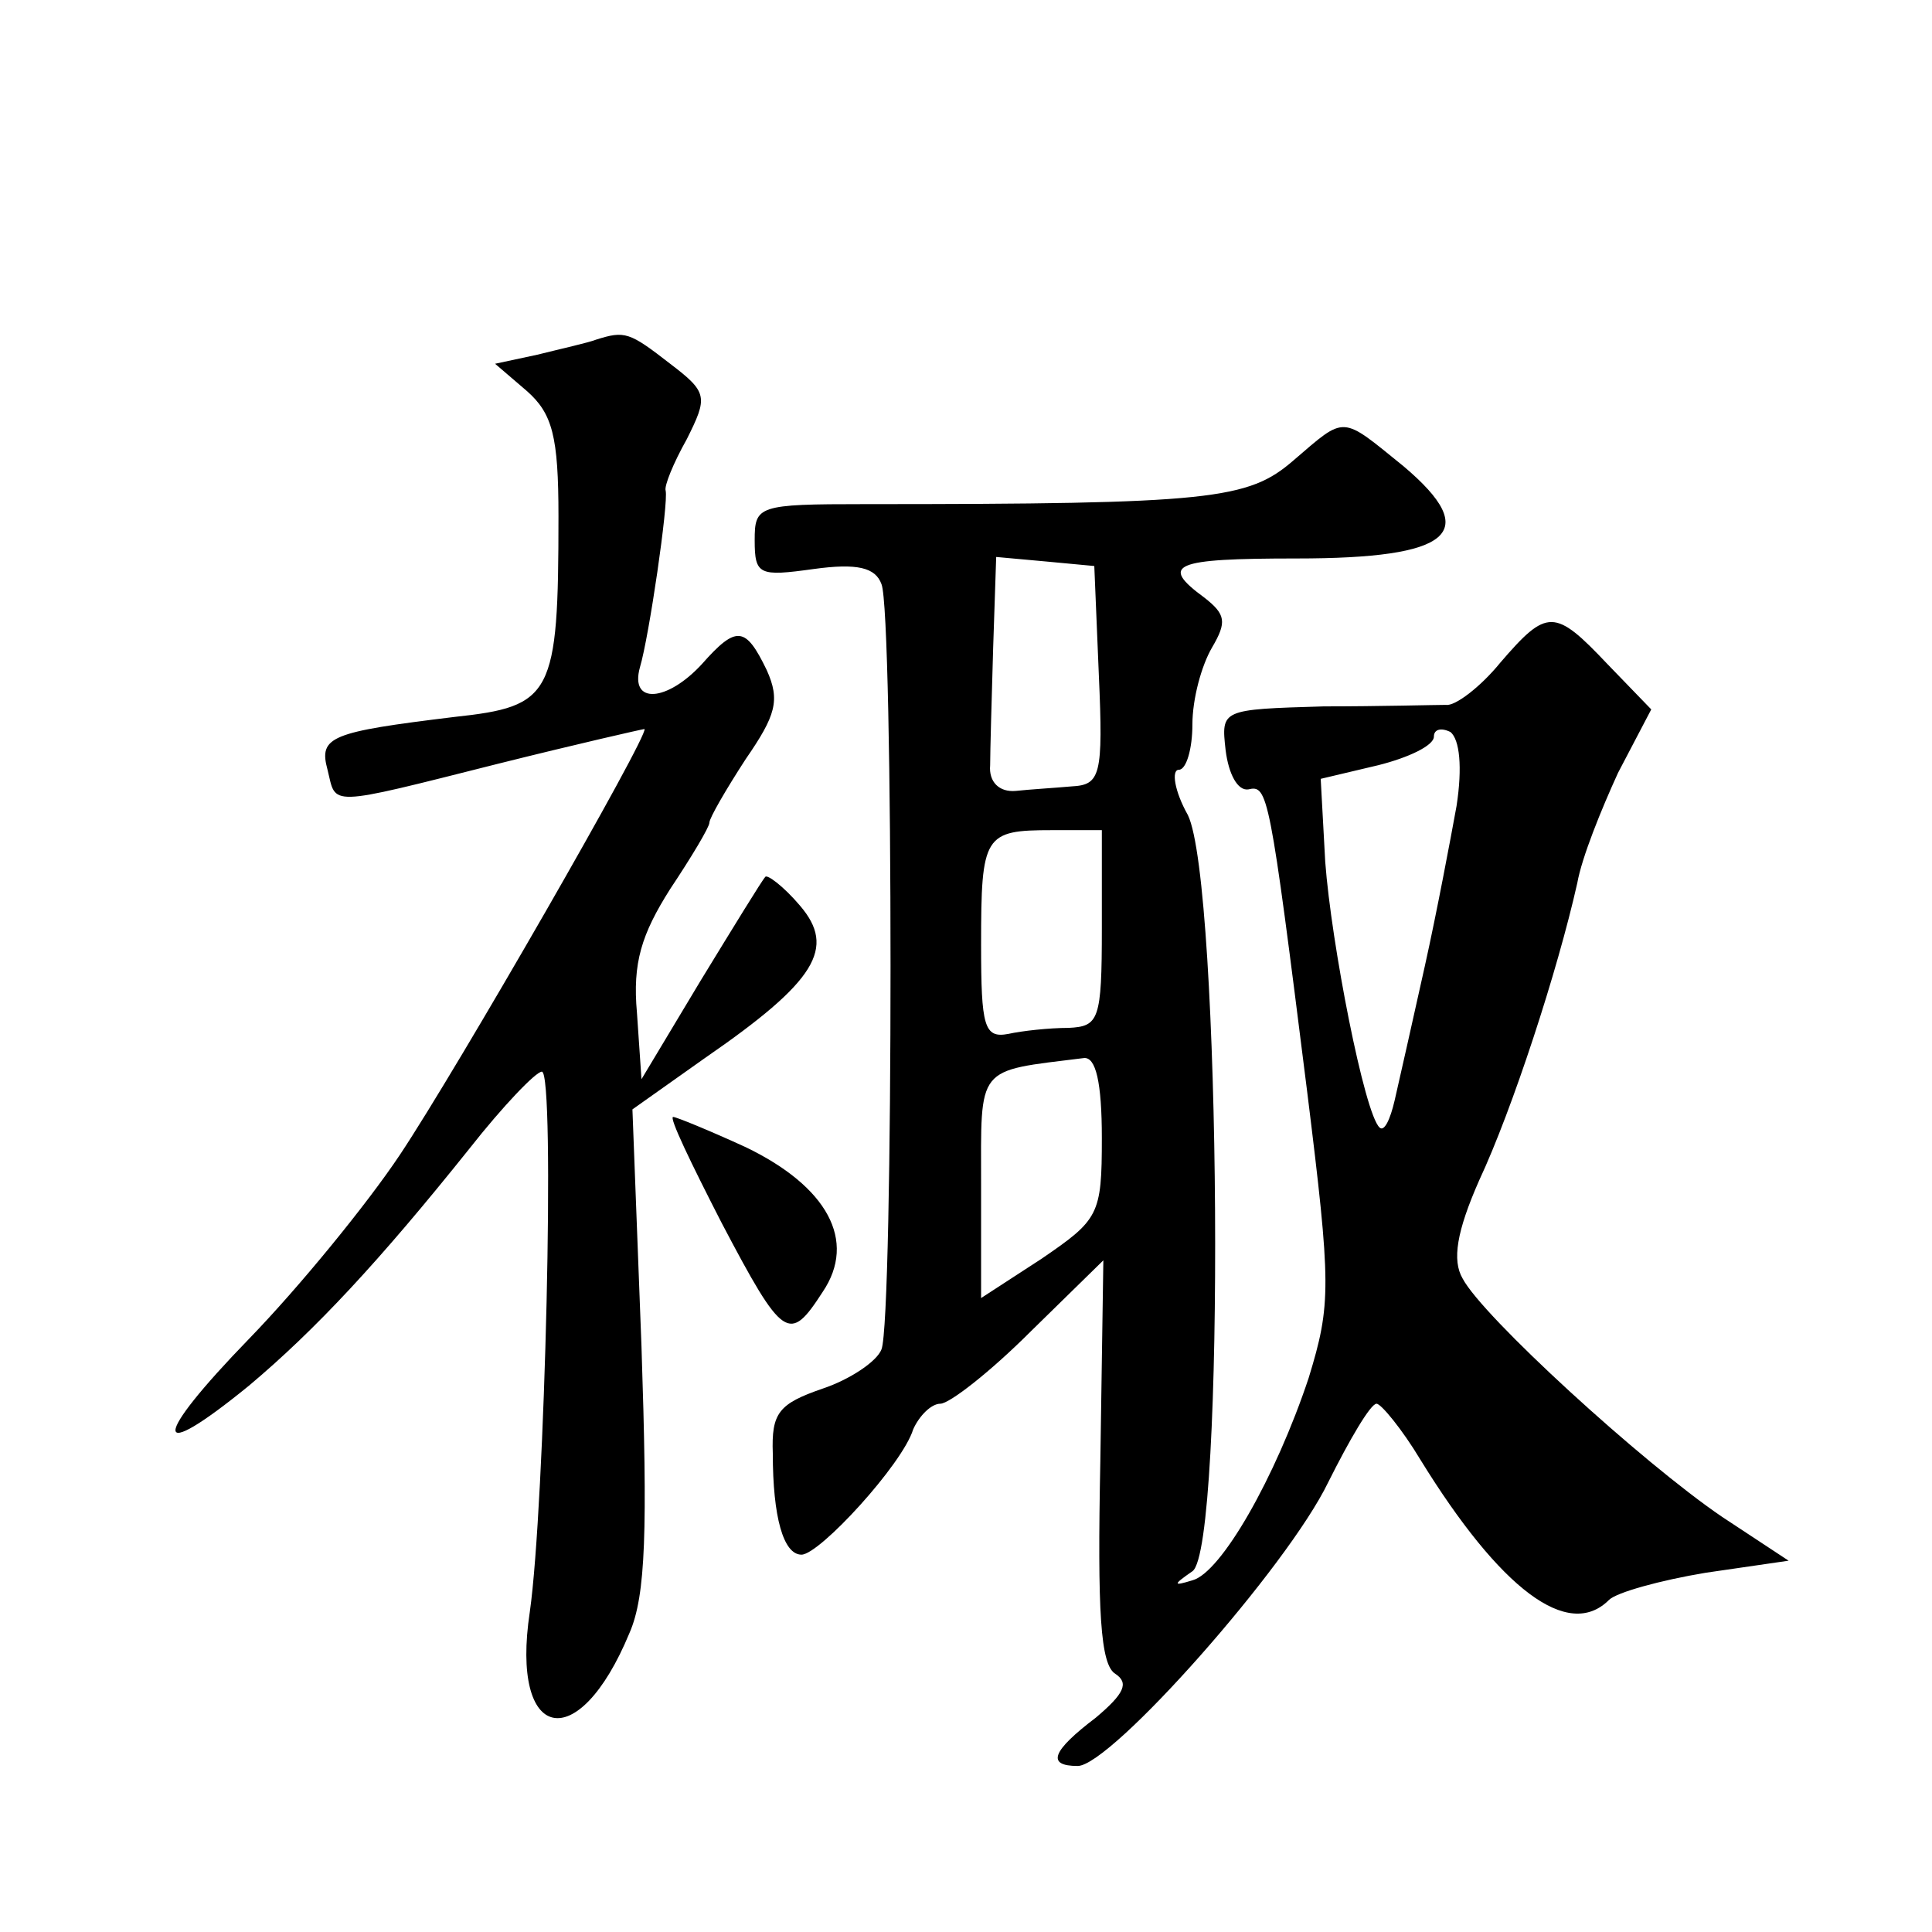 <?xml version="1.0" standalone="no"?>
<!DOCTYPE svg PUBLIC "-//W3C//DTD SVG 20010904//EN"
 "http://www.w3.org/TR/2001/REC-SVG-20010904/DTD/svg10.dtd">
<svg version="1.0" xmlns="http://www.w3.org/2000/svg"
 width="128pt" height="128pt" viewBox="0 0 128 128"
 preserveAspectRatio="xMidYMid meet">
<g transform="translate(0,128) scale(0.1,-0.1)"
fill="#0" stroke="none">
<path d="M395 1055 c-5 -2 -23 -6 -39 -10 l-28 -6 21 -18 c17 -15 21 -30 21 -83
0 -119 -4 -126 -69 -133 -82 -10 -90 -13 -84 -35 6 -24 -2 -25 113 4 52 13 96 23
97 23 3 -4 -124 -225 -162 -282 -22 -33 -67 -88 -100 -122 -65 -67 -65 -84 0 -31
44 37 86 82 146 157 22 28 44 51 48 51 9 0 2 -288 -8 -358 -13 -86 32 -96 66 -14
11 25 12 69 8 190 l-6 157 48 34 c74 51 87 73 63 101 -11 13 -22 21 -23 19 -2 -2
-21 -33 -43 -69 l-39 -65 -3 44 c-3 33 3 52 22 82 14 21 26 41 26 44 0 3 11 22
24 42 20 29 23 39 14 59 -14 29 -20 30 -43 4 -23 -25 -48 -27 -41 -2 6 20 19 109
17 117 -1 3 5 18 14 34 14 28 14 31 -11 50 -27 21 -30 22 -49 16z M857 975 c-30
-26 -54 -29 -284 -29 -71 0 -73 -1 -73 -24 0 -23 3 -24 39 -19 29 4 41 1 45 -10
8 -19 8 -487 0 -507 -3 -8 -21 -20 -39 -26 -29 -10 -34 -16 -33 -43 0 -42 7 -67
19 -67 12 0 67 60 74 83 4 9 12 17 18 17 6 0 33 21 60 48 l48 47 -2 -133 c-2 -100
0 -135 10 -141 9 -6 6 -13 -13 -29 -29 -22 -33 -32 -12 -32 22 0 139 132 166 188
14 28 28 52 32 52 3 0 17 -17 29 -37 53 -86 98 -120 125 -93 5 5 34 13 64 18 l55
8 -44 29 c-53 36 -159 133 -172 158 -7 12 -4 31 11 65 22 47 52 139 65 197 3 17
16 49 27 73 l22 42 -29 30 c-35 37 -40 37 -71 1 -13 -16 -30 -29 -36 -28 -7 0 -44
-1 -81 -1 -68 -2 -68 -2 -65 -29 2 -16 8 -27 15 -26 13 3 14 -1 39 -200 16 -129
16 -141 1 -190 -22 -66 -58 -129 -77 -134 -13 -4 -13 -3 0 6 22 15 19 456 -3 501
-9 16 -11 30 -6 30 5 0 9 14 9 30 0 17 6 39 13 51 10 17 9 22 -5 33 -30 22 -21
26 61 26 103 0 123 17 71 61 -42 34 -38 34 -73 4z m-129 -142 c3 -67 1 -73 -18
-74 -11 -1 -28 -2 -37 -3 -11 -1 -18 6 -17 17 0 9 1 44 2 78 l2 60 33 -3 32 -3
3 -72z m237 -87 c-4 -22 -13 -70 -21 -106 -8 -36 -17 -76 -20 -89 -3 -13 -7 -21
-10 -18 -10 9 -32 122 -36 176 l-3 55 38 9 c20 5 37 13 37 19 0 5 5 6 11 3 6 -5
8 -23 4 -49z m-235 -81 c0 -61 -2 -65 -22 -66 -13 0 -31 -2 -40 -4 -16 -3 -18 5
-18 59 0 73 2 76 47 76 l33 0 0 -65z m0 -139 c0 -51 -2 -54 -40 -80 l-40 -26 0
74 c0 81 -4 76 68 85 8 1 12 -16 12 -53z M478 470 c41 -78 45 -80 67 -46 23 34
3 70 -51 96 -24 11 -46 20 -48 20 -3 0 12 -31 32 -70z"/>
</g>
</svg>

